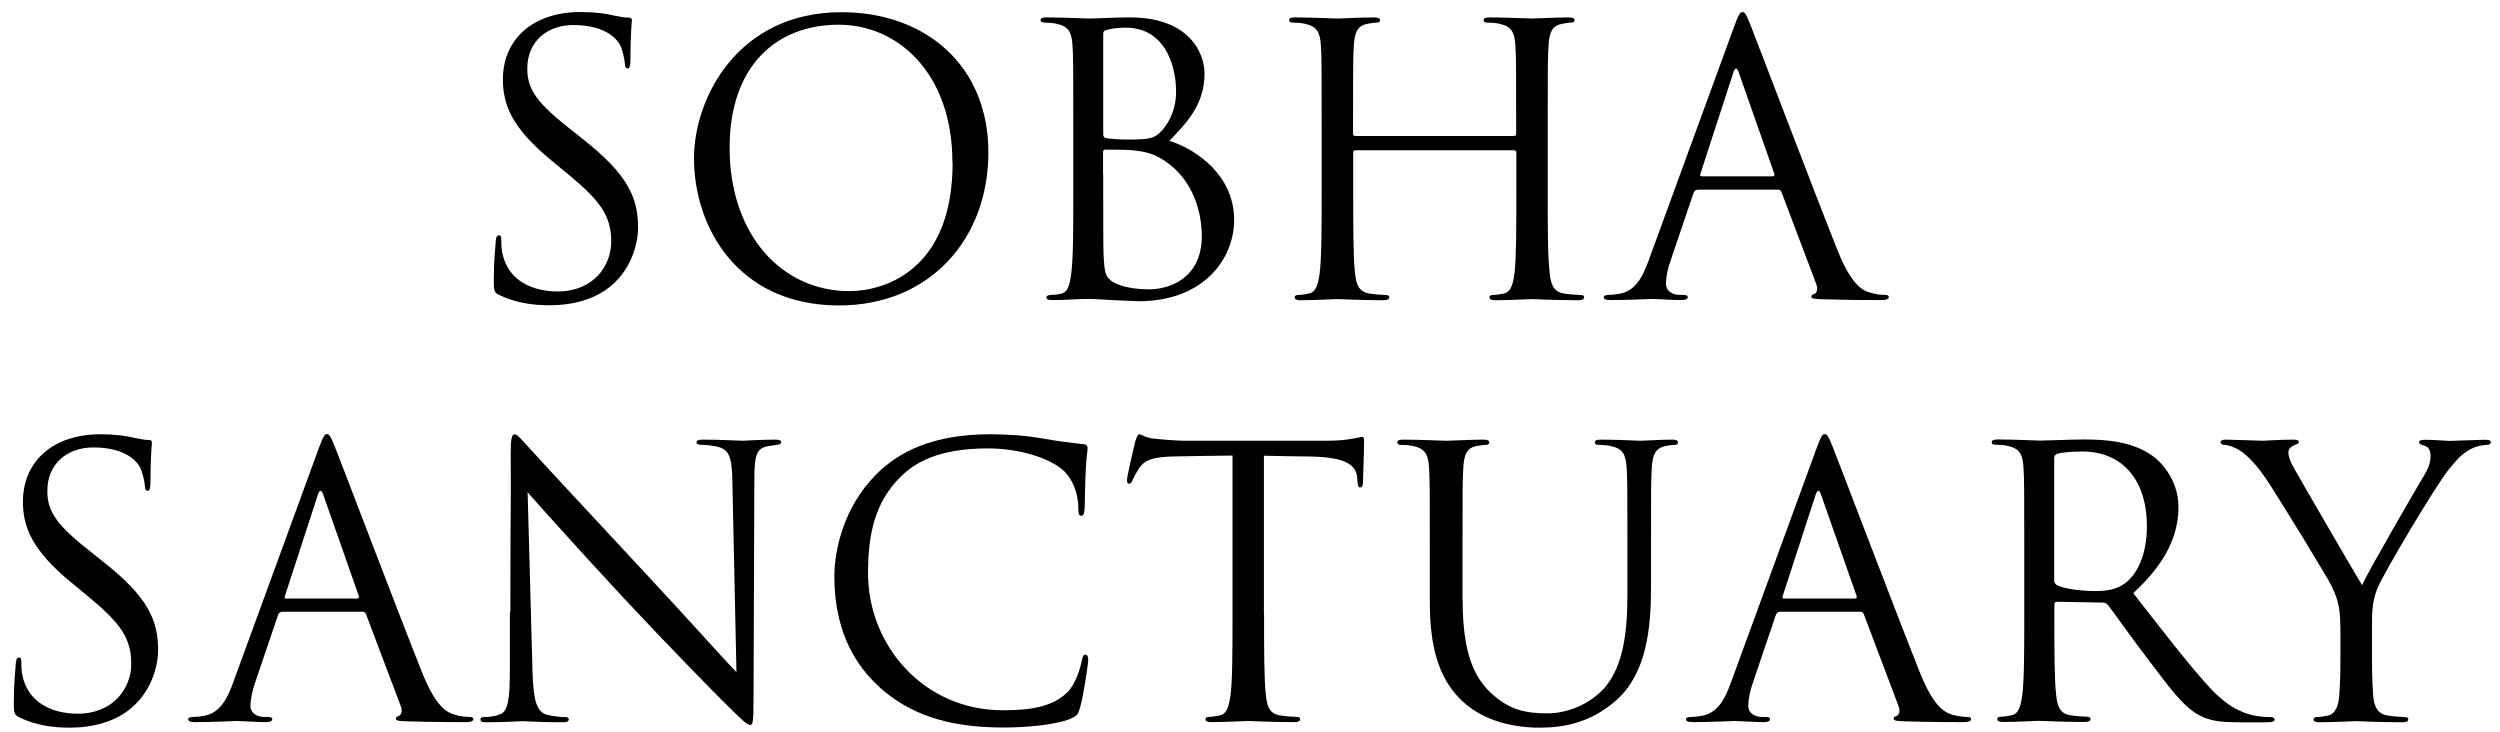 <?xml version="1.0" encoding="UTF-8"?>
<svg id="Layer_1" xmlns="http://www.w3.org/2000/svg" version="1.1" viewBox="0 0 153.71 45">
  <!-- Generator: Adobe Illustrator 29.8.3, SVG Export Plug-In . SVG Version: 2.1.1 Build 3)  -->
  <path d="M30.71,18.15c-.32-.16-.35-.25-.35-.87,0-1.15.09-2.07.12-2.44.02-.25.07-.37.18-.37.14,0,.16.07.16.25,0,.21,0,.53.07.85.35,1.7,1.86,2.35,3.4,2.35,2.21,0,3.29-1.59,3.29-3.06,0-1.59-.67-2.51-2.64-4.14l-1.03-.85c-2.44-2-2.99-3.43-2.99-4.99,0-2.46,1.84-4.14,4.76-4.14.9,0,1.56.09,2.14.23.44.09.62.11.8.11s.23.05.23.16-.09.87-.09,2.44c0,.37-.05.53-.16.53-.14,0-.16-.11-.18-.3-.02-.28-.16-.9-.3-1.15-.14-.25-.76-1.22-2.87-1.22-1.59,0-2.83.99-2.83,2.67,0,1.31.6,2.14,2.81,3.86l.64.51c2.71,2.14,3.36,3.56,3.36,5.4,0,.94-.37,2.69-1.95,3.82-.99.69-2.23.97-3.47.97-1.08,0-2.14-.16-3.08-.62Z"/>
  <path d="M42.67,9.74c0-3.73,2.71-8.99,9.06-8.99,5.17,0,9.04,3.27,9.04,8.62s-3.63,9.41-9.18,9.41c-6.3,0-8.92-4.9-8.92-9.04ZM58.56,10.01c0-5.52-3.36-8.49-6.99-8.49-3.84,0-6.71,2.53-6.71,7.57,0,5.36,3.22,8.81,7.36,8.81,2.07,0,6.35-1.2,6.35-7.89Z"/>
  <path d="M65.99,7.74c0-3.59,0-4.23-.05-4.97-.05-.78-.23-1.15-.99-1.31-.18-.05-.57-.07-.67-.07-.21,0-.3-.05-.3-.14,0-.14.11-.18.37-.18,1.03,0,2.48.07,2.6.07.55,0,1.45-.07,2.51-.07,3.77,0,4.6,2.3,4.6,3.45,0,1.89-1.08,3.01-2.16,4.14,1.7.53,3.98,2.16,3.98,4.85,0,2.46-1.93,5.01-5.86,5.01-.25,0-.99-.05-1.66-.07-.67-.05-1.31-.07-1.4-.07-.74,0-1.45.07-2.25.07-.25,0-.37-.05-.37-.16,0-.07.05-.16.34-.16.18,0,.35-.02.55-.07.46-.09.55-.62.64-1.29.12-.97.12-2.78.12-4.99v-4.05ZM67.83,8.24c0,.16.05.21.16.25.14.02.55.09,1.4.09,1.29,0,1.61-.05,2.09-.6.48-.55.83-1.38.83-2.32,0-1.91-.85-3.96-3.1-3.96-.25,0-.74.02-1.1.12-.21.05-.28.11-.28.25v6.16ZM67.83,10.68c0,1.77,0,4.62.02,4.97.07,1.13.07,1.45.78,1.79.62.3,1.61.35,2.02.35,1.24,0,3.24-.67,3.24-3.27,0-1.38-.46-3.38-2.23-4.6-.78-.53-1.36-.6-1.91-.67-.3-.05-1.45-.05-1.79-.05-.09,0-.14.05-.14.16v1.31Z"/>
  <path d="M93.08,8.36c.07,0,.14-.02.14-.14v-.48c0-3.59,0-4.23-.05-4.97-.05-.78-.23-1.15-.99-1.31-.18-.05-.57-.07-.78-.07-.09,0-.18-.05-.18-.14,0-.14.12-.18.37-.18,1.03,0,2.48.07,2.6.07s1.56-.07,2.25-.07c.25,0,.37.05.37.18,0,.09-.09.14-.18.14-.16,0-.3.02-.57.07-.62.11-.8.51-.85,1.31-.05.74-.05,1.38-.05,4.97v4.05c0,2.21,0,4.02.12,4.99.07.67.21,1.17.9,1.27.32.05.83.09,1.04.09.14,0,.18.07.18.14,0,.11-.11.18-.37.18-1.26,0-2.71-.07-2.83-.07s-1.56.07-2.25.07c-.25,0-.37-.05-.37-.18,0-.07.05-.14.18-.14.21,0,.48-.05.69-.09.46-.09.58-.6.67-1.27.11-.97.11-2.78.11-4.99v-2.41c0-.09-.07-.14-.14-.14h-9.75c-.07,0-.14.02-.14.14v2.41c0,2.21,0,4.02.11,4.99.07.67.21,1.17.9,1.27.32.05.83.09,1.03.09.14,0,.18.07.18.14,0,.11-.12.18-.37.18-1.26,0-2.71-.07-2.83-.07s-1.56.07-2.25.07c-.25,0-.37-.05-.37-.18,0-.07.05-.14.18-.14.21,0,.48-.05.69-.09.46-.09.58-.6.67-1.27.12-.97.12-2.78.12-4.99v-4.05c0-3.59,0-4.23-.05-4.97-.05-.78-.23-1.15-.99-1.31-.18-.05-.57-.07-.78-.07-.09,0-.18-.05-.18-.14,0-.14.11-.18.37-.18,1.03,0,2.48.07,2.6.07s1.56-.07,2.25-.07c.25,0,.37.05.37.18,0,.09-.09.14-.18.14-.16,0-.3.02-.58.07-.62.11-.8.51-.85,1.31-.05.74-.05,1.38-.05,4.97v.48c0,.11.07.14.14.14h9.75Z"/>
  <path d="M104.36,11.67c-.11,0-.18.07-.23.18l-1.38,4.07c-.21.57-.32,1.13-.32,1.54,0,.46.44.67.83.67h.21c.23,0,.3.05.3.14,0,.14-.21.18-.41.18-.55,0-1.47-.07-1.72-.07s-1.52.07-2.6.07c-.3,0-.44-.05-.44-.18,0-.09.12-.14.32-.14.16,0,.37-.02.55-.05,1.06-.14,1.52-1.01,1.93-2.16l5.22-14.28c.28-.76.37-.9.51-.9s.23.12.51.83c.35.87,3.96,10.37,5.36,13.87.83,2.05,1.49,2.41,1.98,2.55.35.12.71.14.9.14.14,0,.25.02.25.14,0,.14-.21.18-.46.18-.34,0-2.02,0-3.61-.05-.44-.02-.69-.02-.69-.16,0-.09.07-.14.16-.16.14-.05.28-.25.14-.62l-2.14-5.66c-.05-.09-.09-.14-.21-.14h-4.94ZM109,10.84c.11,0,.11-.07.09-.16l-2.18-6.21c-.11-.34-.23-.34-.34,0l-2.02,6.21c-.05.11,0,.16.07.16h4.39Z"/>
  <path d="M1.2,44.11c-.32-.16-.35-.25-.35-.87,0-1.15.09-2.07.12-2.44.02-.25.07-.37.18-.37.14,0,.16.07.16.25,0,.21,0,.53.07.85.35,1.7,1.86,2.35,3.4,2.35,2.21,0,3.29-1.59,3.29-3.06,0-1.59-.67-2.51-2.64-4.14l-1.03-.85c-2.44-2-2.99-3.43-2.99-4.99,0-2.46,1.84-4.14,4.76-4.14.9,0,1.56.09,2.14.23.44.09.62.12.8.12s.23.05.23.16-.09.87-.09,2.44c0,.37-.05.53-.16.53-.14,0-.16-.12-.18-.3-.02-.28-.16-.9-.3-1.15-.14-.25-.76-1.22-2.87-1.22-1.59,0-2.83.99-2.83,2.67,0,1.31.6,2.14,2.81,3.86l.64.51c2.71,2.14,3.36,3.56,3.36,5.4,0,.94-.37,2.69-1.95,3.82-.99.69-2.23.97-3.47.97-1.08,0-2.14-.16-3.08-.62Z"/>
  <path d="M17.33,37.62c-.11,0-.18.07-.23.18l-1.38,4.07c-.21.58-.32,1.13-.32,1.54,0,.46.44.67.83.67h.21c.23,0,.3.05.3.14,0,.14-.21.18-.41.18-.55,0-1.47-.07-1.72-.07s-1.52.07-2.6.07c-.3,0-.44-.05-.44-.18,0-.09.12-.14.32-.14.16,0,.37-.02.55-.05,1.06-.14,1.52-1.01,1.93-2.16l5.22-14.28c.28-.76.37-.9.51-.9s.23.11.51.83c.35.87,3.96,10.37,5.36,13.87.83,2.05,1.49,2.41,1.98,2.55.35.11.71.14.9.14.14,0,.25.02.25.14,0,.14-.21.18-.46.18-.34,0-2.02,0-3.61-.05-.44-.02-.69-.02-.69-.16,0-.09.07-.14.16-.16.14-.05.28-.25.14-.62l-2.14-5.66c-.05-.09-.09-.14-.21-.14h-4.94ZM21.97,36.8c.11,0,.11-.07.09-.16l-2.18-6.21c-.11-.34-.23-.34-.34,0l-2.02,6.21c-.05.12,0,.16.07.16h4.39Z"/>
  <path d="M31.38,37.62c0-8.3.05-5.31.02-9.77,0-.9.07-1.15.25-1.15s.57.51.8.74c.34.39,3.77,4.09,7.31,7.89,2.28,2.44,4.78,5.24,5.52,6l-.25-11.68c-.02-1.5-.18-2-.9-2.18-.41-.09-.78-.12-.99-.12-.25,0-.32-.07-.32-.16,0-.14.18-.16.46-.16,1.03,0,2.14.07,2.39.07s1.01-.07,1.95-.07c.25,0,.41.02.41.16,0,.09-.09.14-.25.16-.18.02-.32.05-.6.09-.64.14-.8.48-.8,2.07l-.05,13.43c0,1.52-.05,1.63-.21,1.63-.18,0-.46-.25-1.68-1.47-.25-.23-3.56-3.61-6-6.23-2.67-2.87-5.27-5.77-6-6.6l.3,11.01c.05,1.89.28,2.48.9,2.67.44.11.94.14,1.15.14.11,0,.18.05.18.14,0,.14-.14.18-.41.18-1.31,0-2.23-.07-2.44-.07s-1.17.07-2.21.07c-.23,0-.37-.02-.37-.18,0-.09.07-.14.18-.14.18,0,.6-.02.94-.14.57-.16.69-.83.69-2.92v-3.4Z"/>
  <path d="M54.08,42.25c-2.23-2-2.78-4.62-2.78-6.81,0-1.54.53-4.23,2.58-6.28,1.38-1.38,3.47-2.46,7.01-2.46.92,0,2.21.07,3.33.28.87.16,1.59.23,2.44.34.16.02.21.12.21.25,0,.18-.07.46-.11,1.29-.05.76-.05,2.02-.07,2.37s-.07.48-.21.48c-.16,0-.18-.16-.18-.48,0-.9-.37-1.84-.97-2.35-.8-.69-2.58-1.31-4.6-1.31-3.06,0-4.48.9-5.29,1.68-1.68,1.61-2.07,3.66-2.07,6,0,4.39,3.38,8.42,8.3,8.42,1.72,0,3.08-.21,4-1.15.48-.51.78-1.52.85-1.93.05-.25.09-.34.23-.34.11,0,.16.16.16.34,0,.16-.28,2.16-.51,2.94-.14.44-.18.48-.6.67-.92.37-2.67.53-4.14.53-3.45,0-5.77-.85-7.59-2.48Z"/>
  <path d="M77.72,37.74c0,2.21,0,4.02.11,4.99.07.67.21,1.17.9,1.26.32.05.83.09,1.03.09.14,0,.18.07.18.14,0,.12-.12.18-.37.18-1.26,0-2.71-.07-2.83-.07s-1.56.07-2.25.07c-.25,0-.37-.05-.37-.18,0-.07.05-.14.18-.14.21,0,.48-.05.69-.09.46-.09.57-.6.67-1.26.12-.97.12-2.78.12-4.99v-9.73c-1.13.02-2.28.02-3.4.05-1.43.02-1.98.18-2.35.74-.25.39-.32.55-.39.71-.07.18-.14.23-.23.23-.07,0-.12-.07-.12-.21,0-.23.46-2.21.51-2.39.05-.14.14-.44.23-.44.16,0,.39.23,1.01.28.67.07,1.54.12,1.82.12h8.62c.74,0,1.26-.05,1.63-.12.34-.05.55-.12.64-.12.12,0,.12.14.12.28,0,.69-.07,2.28-.07,2.53,0,.21-.07.3-.16.3-.12,0-.16-.07-.18-.39,0-.09-.02-.16-.02-.25-.07-.69-.62-1.22-2.83-1.26-.97-.02-1.93-.02-2.9-.05v9.73Z"/>
  <path d="M89.93,36.91c0,3.31.74,4.74,1.72,5.68,1.13,1.06,2.16,1.27,3.47,1.27,1.4,0,2.78-.67,3.61-1.66,1.06-1.31,1.33-3.27,1.33-5.63v-2.87c0-3.59,0-4.23-.05-4.97-.05-.78-.23-1.15-.99-1.31-.18-.05-.58-.07-.78-.07-.09,0-.18-.05-.18-.14,0-.14.11-.18.37-.18,1.03,0,2.3.07,2.44.07.16,0,1.24-.07,1.93-.07.25,0,.37.05.37.18,0,.09-.09.14-.18.14-.16,0-.3.02-.58.07-.62.14-.8.51-.85,1.31-.05.74-.05,1.38-.05,4.97v2.46c0,2.48-.28,5.24-2.12,6.88-1.66,1.47-3.38,1.7-4.74,1.7-.78,0-3.1-.09-4.74-1.63-1.13-1.08-2-2.69-2-6.05v-3.36c0-3.59,0-4.23-.05-4.97-.05-.78-.23-1.15-.99-1.31-.18-.05-.57-.07-.78-.07-.09,0-.18-.05-.18-.14,0-.14.12-.18.37-.18,1.03,0,2.44.07,2.64.07s1.59-.07,2.28-.07c.25,0,.37.05.37.18,0,.09-.09.14-.18.14-.16,0-.3.02-.57.07-.62.09-.8.51-.85,1.31-.05.74-.05,1.38-.05,4.97v3.22Z"/>
  <path d="M109.42,37.62c-.11,0-.18.07-.23.18l-1.38,4.07c-.21.58-.32,1.13-.32,1.54,0,.46.44.67.83.67h.21c.23,0,.3.05.3.14,0,.14-.21.18-.41.18-.55,0-1.47-.07-1.72-.07s-1.52.07-2.6.07c-.3,0-.44-.05-.44-.18,0-.09.12-.14.32-.14.16,0,.37-.02.55-.05,1.06-.14,1.52-1.01,1.93-2.16l5.22-14.28c.28-.76.37-.9.51-.9s.23.11.51.83c.35.87,3.96,10.37,5.36,13.87.83,2.05,1.49,2.41,1.98,2.55.35.11.71.14.9.14.14,0,.25.02.25.14,0,.14-.21.18-.46.18-.34,0-2.02,0-3.61-.05-.44-.02-.69-.02-.69-.16,0-.09.07-.14.16-.16.14-.05.28-.25.14-.62l-2.14-5.66c-.05-.09-.09-.14-.21-.14h-4.94ZM114.06,36.8c.11,0,.11-.07.09-.16l-2.18-6.21c-.11-.34-.23-.34-.34,0l-2.02,6.21c-.05.12,0,.16.07.16h4.39Z"/>
  <path d="M124.46,33.69c0-3.59,0-4.23-.05-4.97-.05-.78-.23-1.15-.99-1.31-.18-.05-.57-.07-.78-.07-.09,0-.18-.05-.18-.14,0-.14.12-.18.37-.18,1.04,0,2.48.07,2.6.07.25,0,2-.07,2.71-.07,1.45,0,2.99.14,4.21,1.01.58.41,1.59,1.54,1.59,3.13,0,1.7-.71,3.4-2.78,5.31,1.89,2.41,3.45,4.46,4.78,5.89,1.24,1.31,2.23,1.56,2.8,1.66.44.07.76.07.9.07.12,0,.21.07.21.14,0,.14-.14.18-.55.18h-1.63c-1.29,0-1.86-.12-2.46-.44-.99-.53-1.79-1.66-3.1-3.38-.97-1.26-2.05-2.81-2.51-3.4-.09-.09-.16-.14-.3-.14l-2.83-.05c-.11,0-.16.07-.16.18v.55c0,2.21,0,4.02.11,4.99.07.67.21,1.17.9,1.26.32.05.83.09,1.03.09.14,0,.18.07.18.14,0,.12-.12.18-.37.18-1.26,0-2.71-.07-2.83-.07-.02,0-1.47.07-2.16.07-.25,0-.37-.05-.37-.18,0-.07.05-.14.18-.14.21,0,.48-.05.69-.09.46-.09.58-.6.67-1.26.12-.97.12-2.78.12-4.99v-4.05ZM126.3,35.69c0,.12.05.21.16.28.35.21,1.4.37,2.42.37.55,0,1.2-.07,1.72-.44.8-.55,1.4-1.79,1.4-3.54,0-2.87-1.52-4.6-3.98-4.6-.69,0-1.31.07-1.54.14-.12.05-.18.14-.18.28v7.52Z"/>
  <path d="M143.89,38.45c0-1.24-.23-1.75-.53-2.41-.16-.37-3.24-5.43-4.05-6.62-.57-.85-1.15-1.43-1.56-1.7-.34-.23-.78-.37-.99-.37-.12,0-.23-.05-.23-.16,0-.09.09-.16.3-.16.44,0,2.16.07,2.28.07.16,0,1.04-.07,1.93-.07.25,0,.3.07.3.16s-.14.12-.34.21c-.18.09-.3.23-.3.41,0,.28.12.55.3.9.37.67,3.82,6.6,4.23,7.27.44-.97,3.36-6,3.82-6.76.3-.48.39-.87.39-1.17,0-.32-.09-.57-.37-.64-.21-.07-.34-.12-.34-.23,0-.09.14-.14.37-.14.6,0,1.33.07,1.52.07.14,0,1.79-.07,2.23-.07.16,0,.3.05.3.14,0,.12-.12.18-.3.18-.25,0-.69.09-1.06.32-.46.28-.71.55-1.22,1.17-.76.92-3.98,6.32-4.39,7.31-.34.83-.34,1.54-.34,2.3v1.98c0,.37,0,1.33.07,2.3.05.67.25,1.17.94,1.26.32.05.83.09,1.04.09.14,0,.18.07.18.14,0,.12-.12.18-.37.18-1.26,0-2.71-.07-2.83-.07s-1.56.07-2.25.07c-.25,0-.37-.05-.37-.18,0-.07.05-.14.18-.14.21,0,.48-.05.69-.09.46-.09.67-.6.71-1.26.07-.97.07-1.93.07-2.3v-1.98Z"/>
</svg>